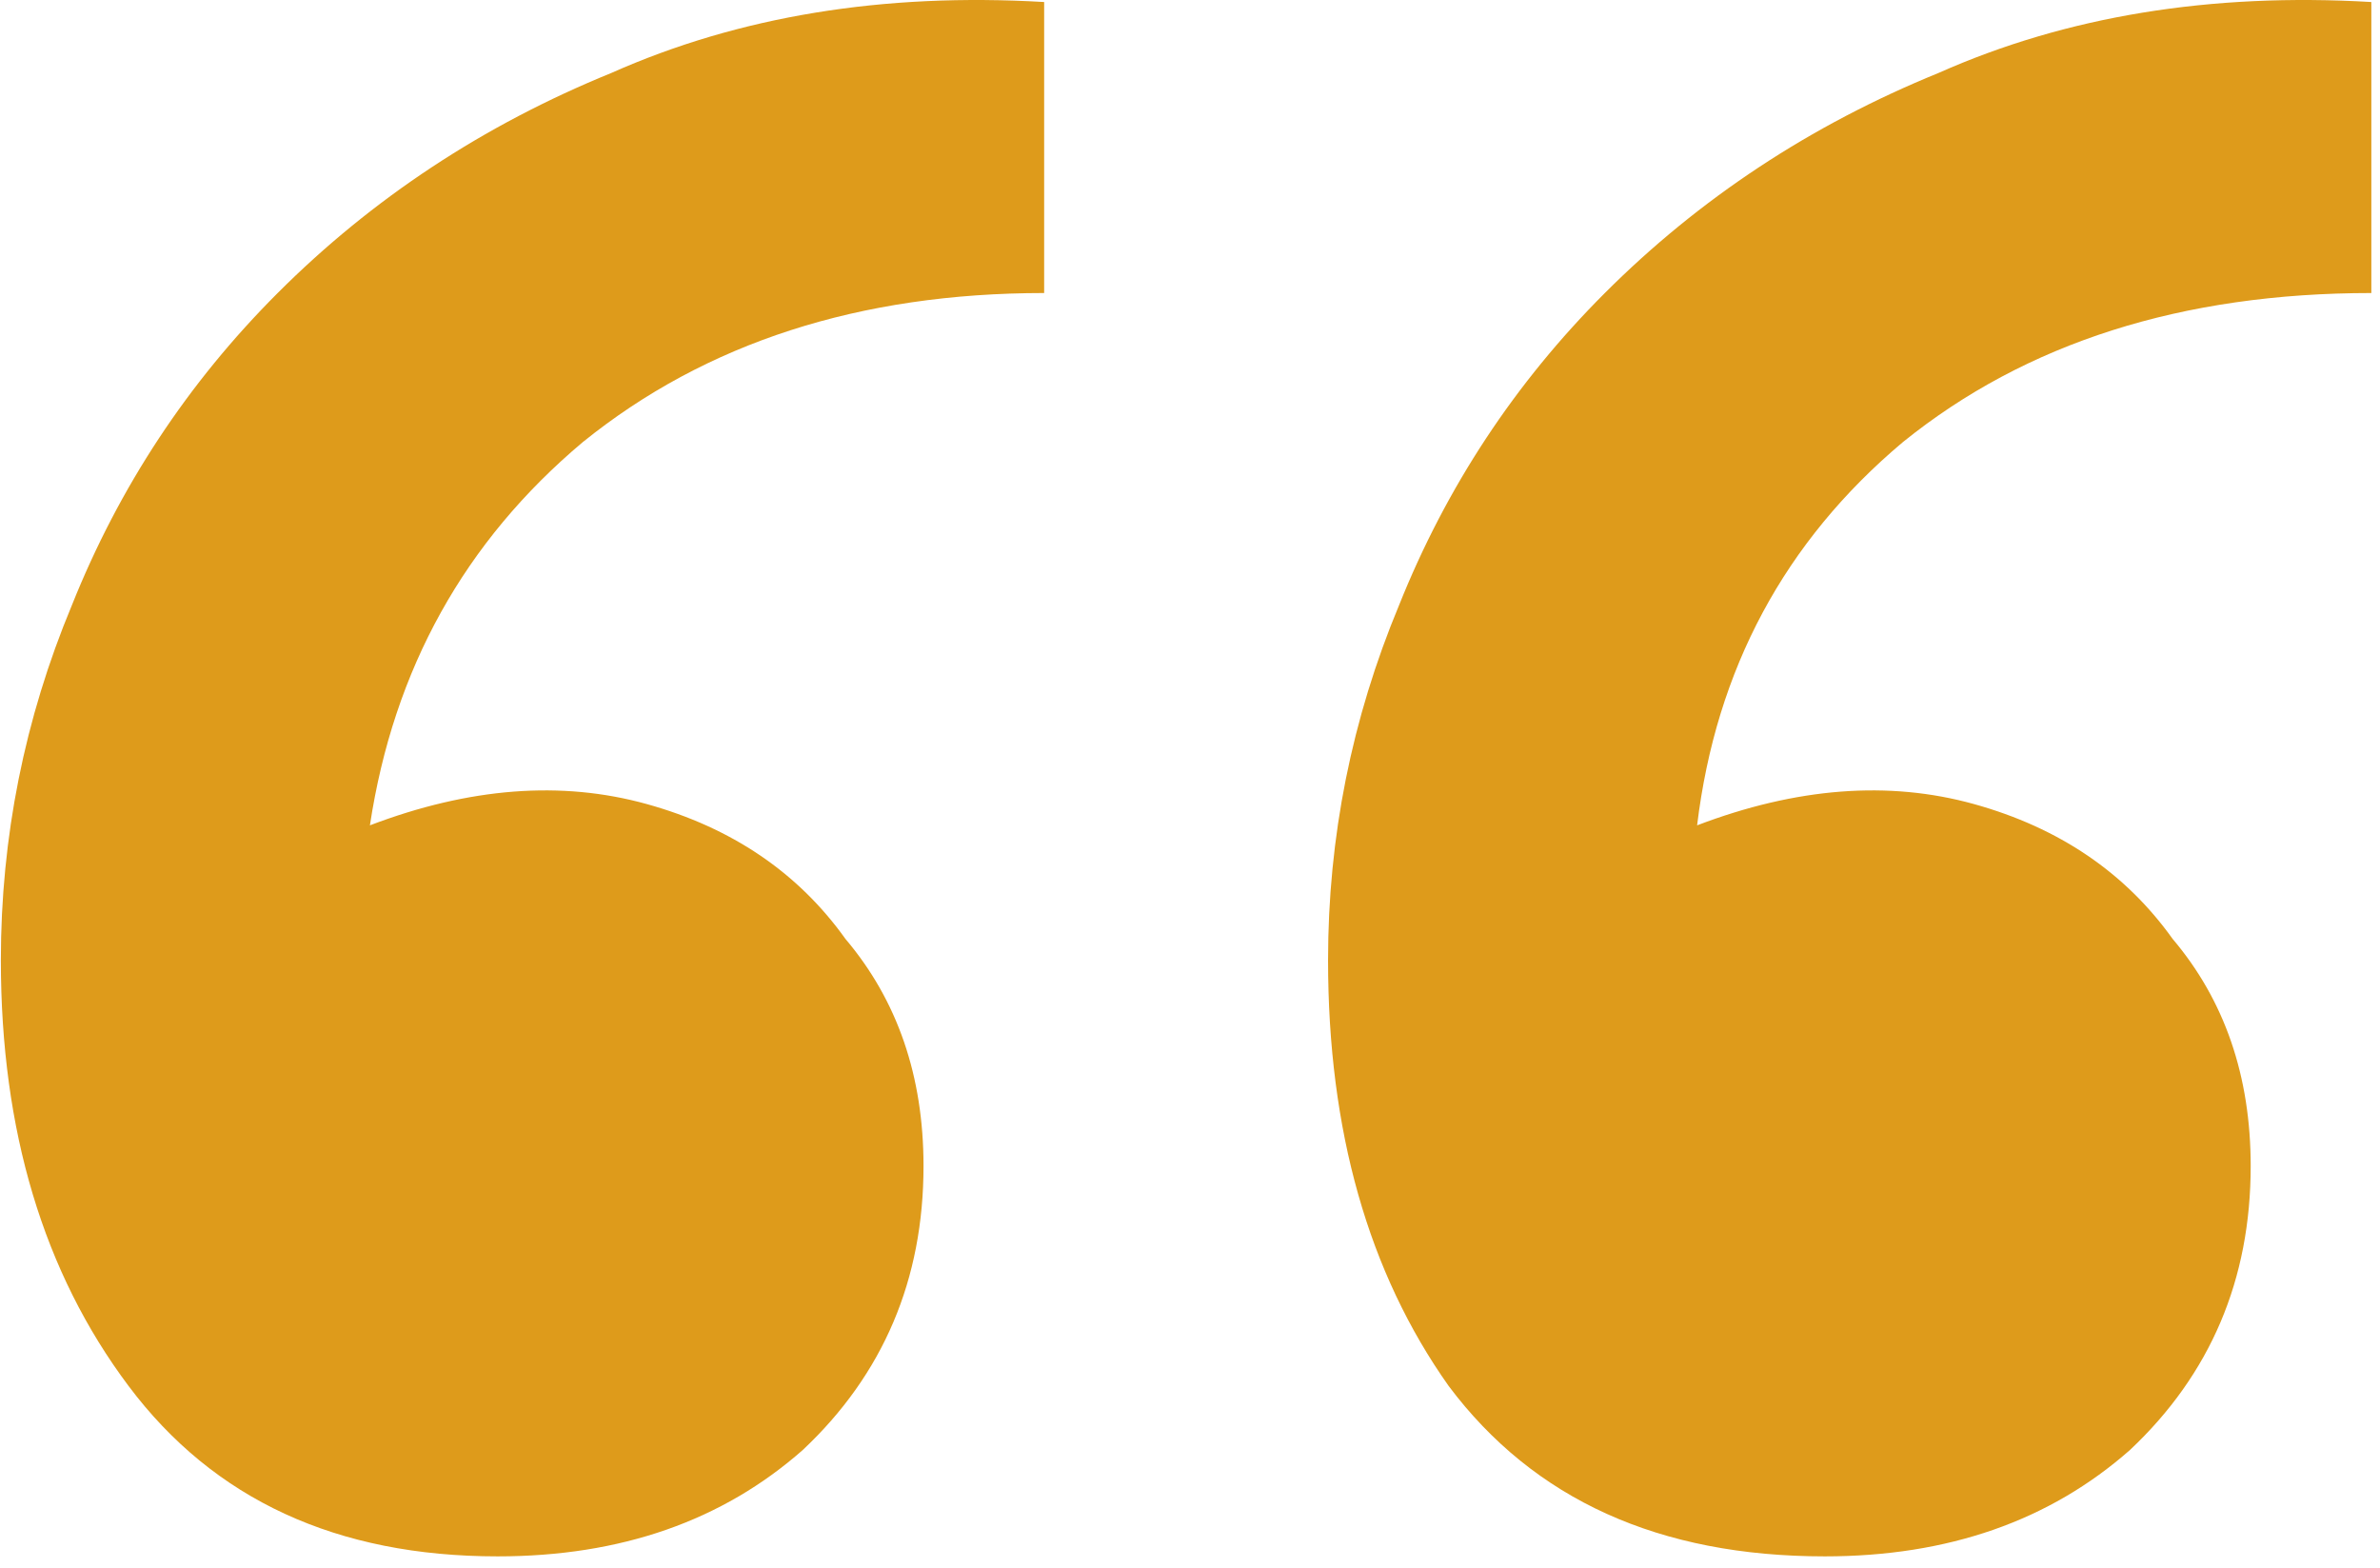 <svg xmlns:xlink="http://www.w3.org/1999/xlink" class="absolute left-5 top-0" width="129" height="85" viewBox="0 0 129 85" fill="none" xmlns="http://www.w3.org/2000/svg">
                <path d="M0.047 52.042C0.047 45.374 1.329 38.963 3.894 32.808C6.458 26.396 10.177 20.755 15.05 15.882C20.179 10.753 26.205 6.778 33.13 3.957C40.054 0.879 47.876 -0.403 56.595 0.11V15.882C46.593 15.882 38.259 18.575 31.591 23.96C25.179 29.346 21.333 36.27 20.05 44.733C25.436 42.681 30.437 42.297 35.053 43.579C39.669 44.861 43.26 47.298 45.824 50.888C48.645 54.222 50.056 58.325 50.056 63.198C50.056 69.353 47.876 74.482 43.516 78.585C39.156 82.432 33.642 84.355 26.975 84.355C18.255 84.355 11.587 81.278 6.971 75.123C2.355 68.968 0.047 61.274 0.047 52.042ZM71.983 52.042C71.983 45.374 73.265 38.963 75.829 32.808C78.394 26.396 82.112 20.755 86.985 15.882C92.114 10.753 98.141 6.778 105.065 3.957C111.989 0.879 119.811 -0.403 128.531 0.11V15.882C118.273 15.882 109.81 18.575 103.142 23.96C96.73 29.346 93.012 36.27 91.986 44.733C97.371 42.681 102.372 42.297 106.989 43.579C111.605 44.861 115.195 47.298 117.76 50.888C120.581 54.222 121.991 58.325 121.991 63.198C121.991 69.353 119.811 74.482 115.452 78.585C111.092 82.432 105.578 84.355 98.91 84.355C89.934 84.355 83.138 81.278 78.522 75.123C74.162 68.968 71.983 61.274 71.983 52.042Z" fill="#DE9B1B"></path>
            </svg>